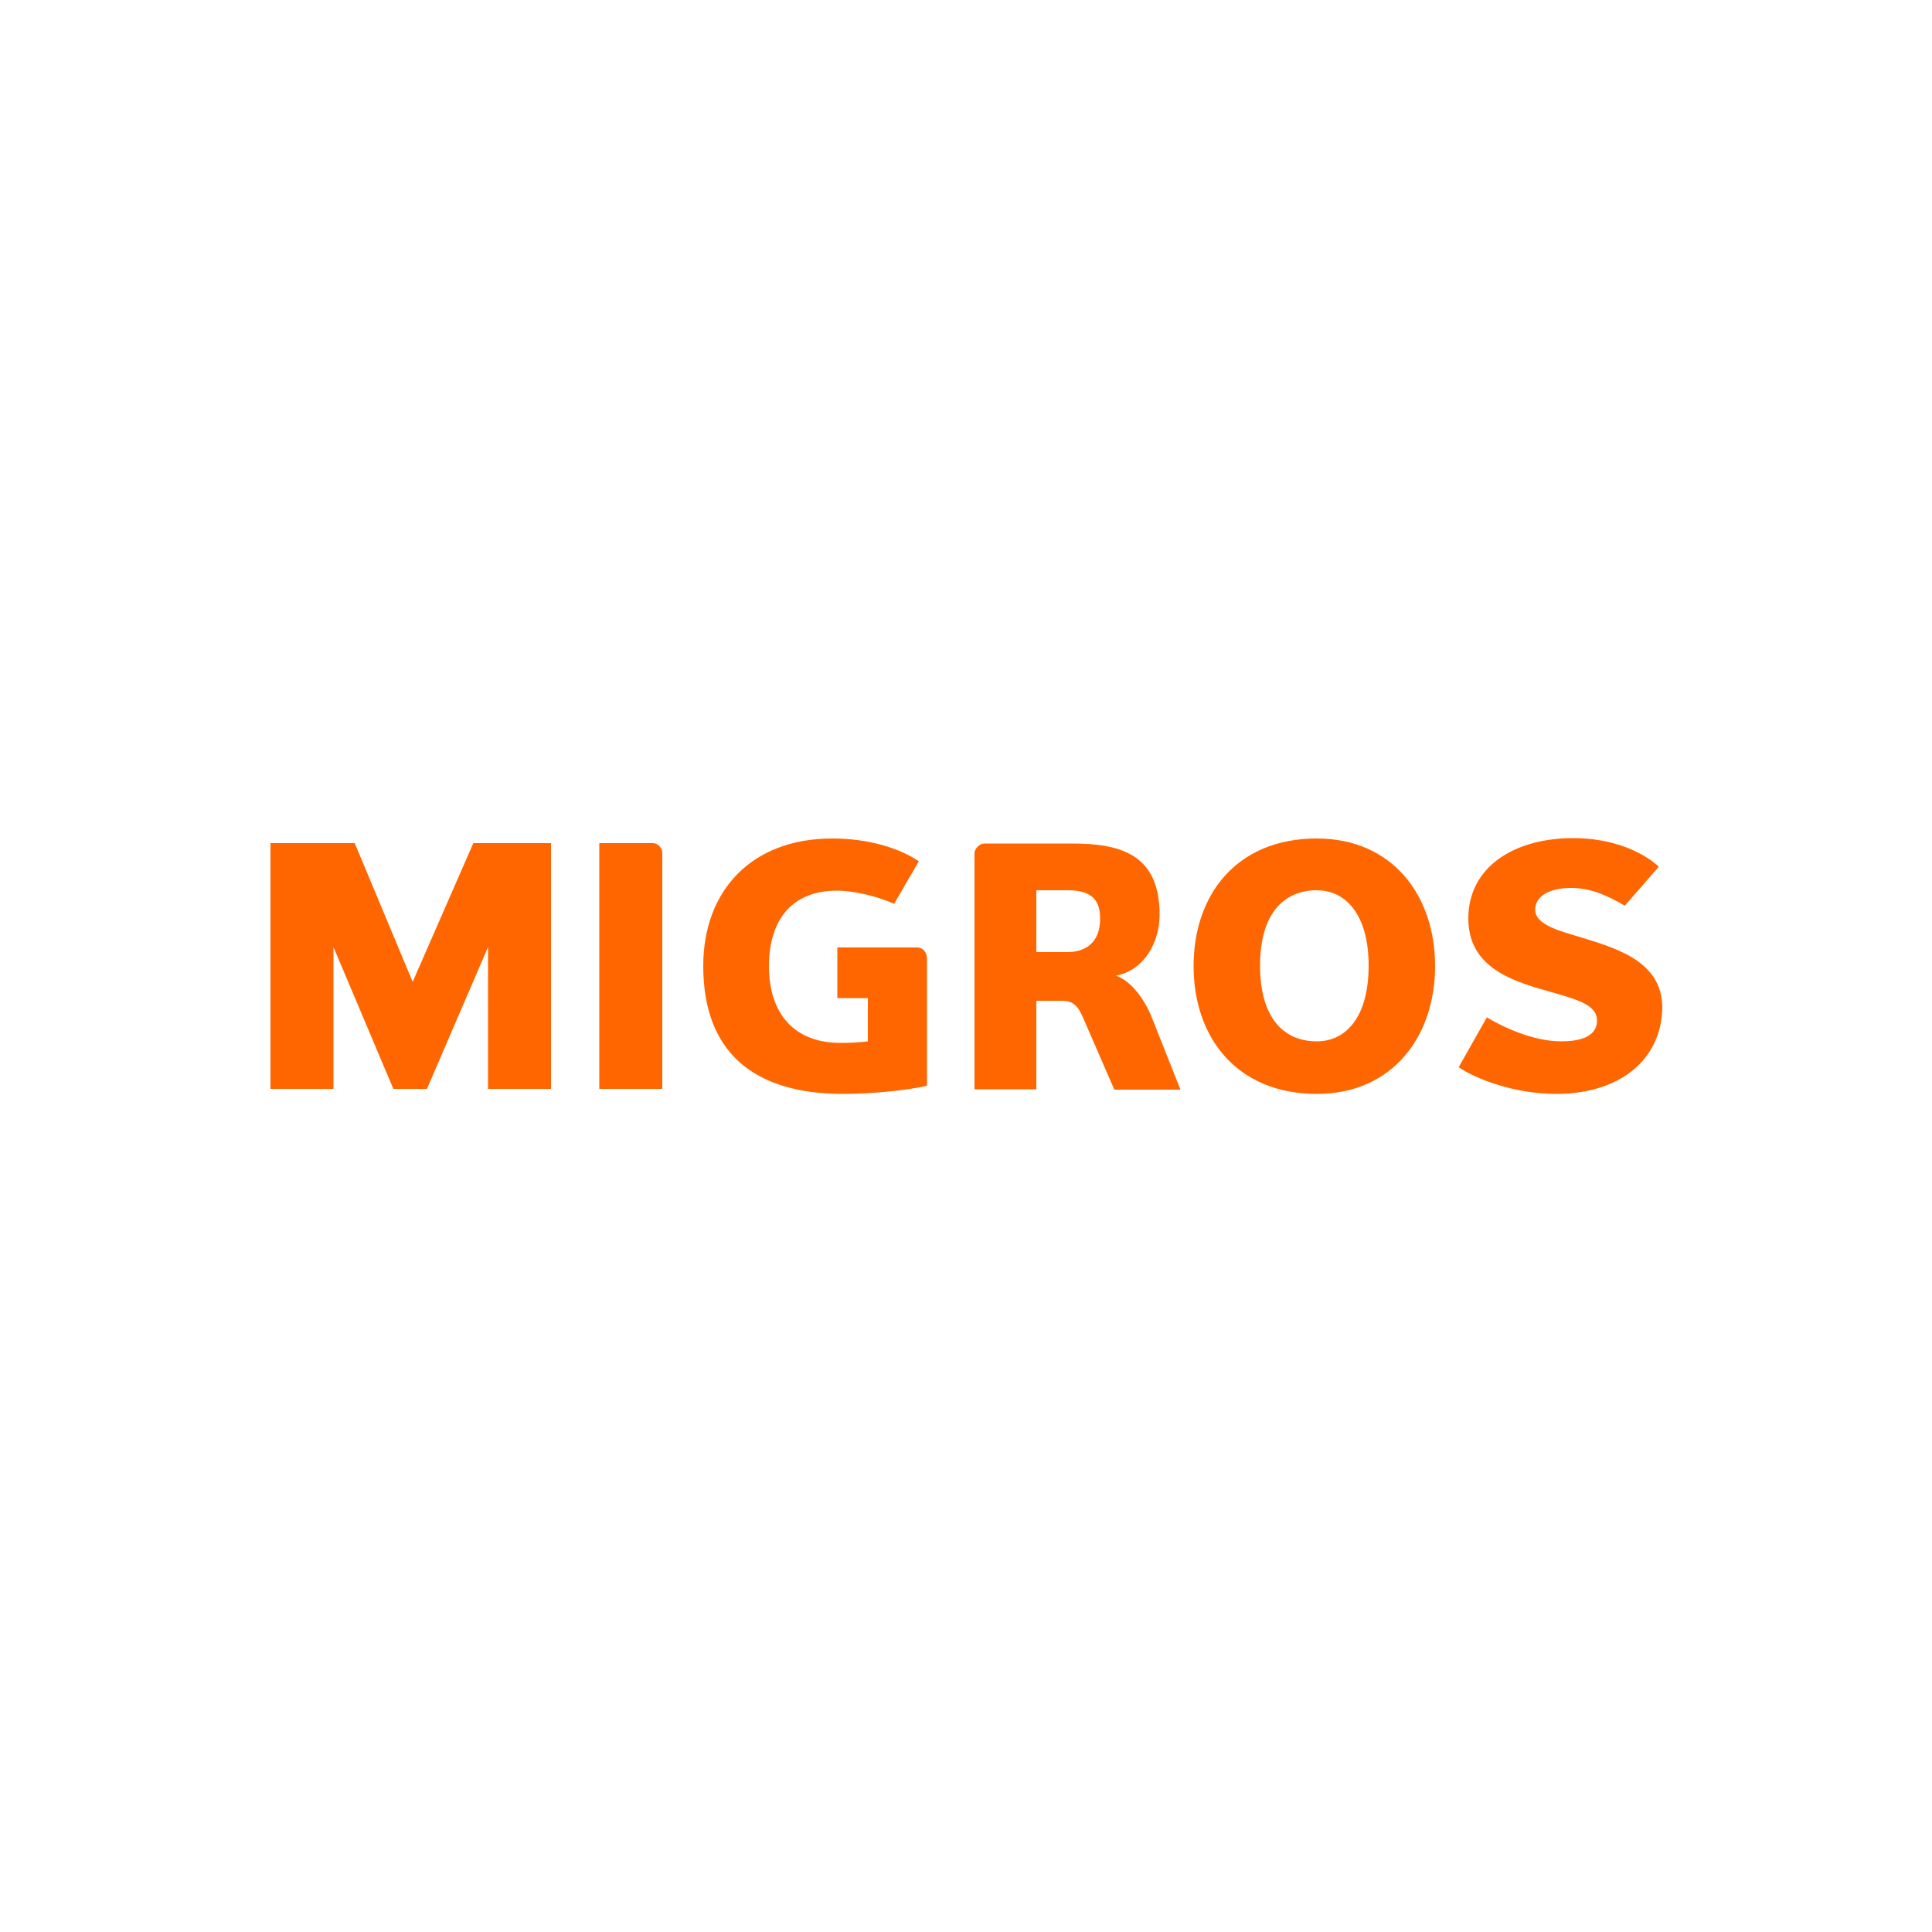 <?xml version="1.0" encoding="utf-8"?>
<!-- Generator: Adobe Illustrator 19.0.0, SVG Export Plug-In . SVG Version: 6.00 Build 0)  -->
<svg version="1.1" id="Ñëîé_1" xmlns="http://www.w3.org/2000/svg" xmlns:xlink="http://www.w3.org/1999/xlink" x="0px" y="0px"
	 viewBox="0 0 500 500" style="enable-background:new 0 0 500 500;" xml:space="preserve">
<style type="text/css">
	.st0{fill:#FF6600;}
</style>
<g id="layer1">
	<path id="polygon3036" class="st0" d="M126.3,281.8v-36.7l-15.8,36.7h-8.7l-15.5-36.7v36.7H70v-63.6h21.8l15,35.9l15.7-35.9h20.1
		v63.6H126.3z M155.1,281.8v-63.6H169c1.2,0,2.4,1.2,2.4,2.5v61.1H155.1z M216.6,245.2h20.7c1.6,0,2.6,1.3,2.6,2.9V281
		c-5.8,1.3-14.9,2.1-21.7,2.1c-23.7,0-36.2-11.3-36.2-33.1c0-19.5,12.5-33,33.4-33c9.2,0,17.2,2.4,22.4,5.9l-6.4,11
		c-4.5-2-10.5-3.4-14.8-3.4c-12,0-17.6,8-17.6,19.5c0,12.3,6.5,19.9,18.5,19.9c2.2,0,4.9-0.1,7.1-0.4v-11.2h-7.9V245.2z
		 M276.2,230.4h-8v16h8c4.8,0,8.5-2.5,8.5-8.6C284.8,231.7,281,230.4,276.2,230.4z M288.3,281.8l-7.6-17.5c-1.5-3.6-2.6-5.3-5.9-5.3
		h-6.6v22.9h-16v-61.1c0-1.3,1.5-2.5,2.5-2.5h22.6c12.3,0,22.8,2.5,22.8,18.4c0,7.1-3.9,14.4-11.3,15.8c3.7,1.2,7.4,5.9,9.4,11.1
		l7.3,18.4H288.3z M340.8,230.4c-8.6,0-14.7,6.1-14.7,19.5c0,13.5,6.1,19.6,14.7,19.6c7.4,0,13.4-6.1,13.4-19.6
		C354.2,236.6,348.2,230.4,340.8,230.4z M340.8,283.1c-20.8,0-31.9-14.7-31.9-33.1c0-18.3,11-33,31.9-33c19.5,0,30.6,14.7,30.6,33
		C371.4,268.3,360.3,283.1,340.8,283.1z M402.7,283.1c-10.8,0-20.8-3.9-25.2-6.9l7.3-12.9c4,2.4,11.9,6.2,19.2,6.2
		c4.1,0,9.3-0.8,9.3-5.4c0-4.3-5.8-5.6-13.4-7.8c-9.2-2.6-19.9-6.3-19.9-18.6c0-13.3,11.8-20.8,27.2-20.8c10.2,0,18,3.6,22.1,7.4
		l-8.8,10.1c-4.4-2.6-8.8-4.6-13.8-4.6c-6,0-9.4,2.3-9.4,5.6c0,3.3,4.4,5,9.9,6.6c9.7,3,23,6.1,23,18.8
		C430,274,419.5,283.1,402.7,283.1z"/>
</g>
</svg>
